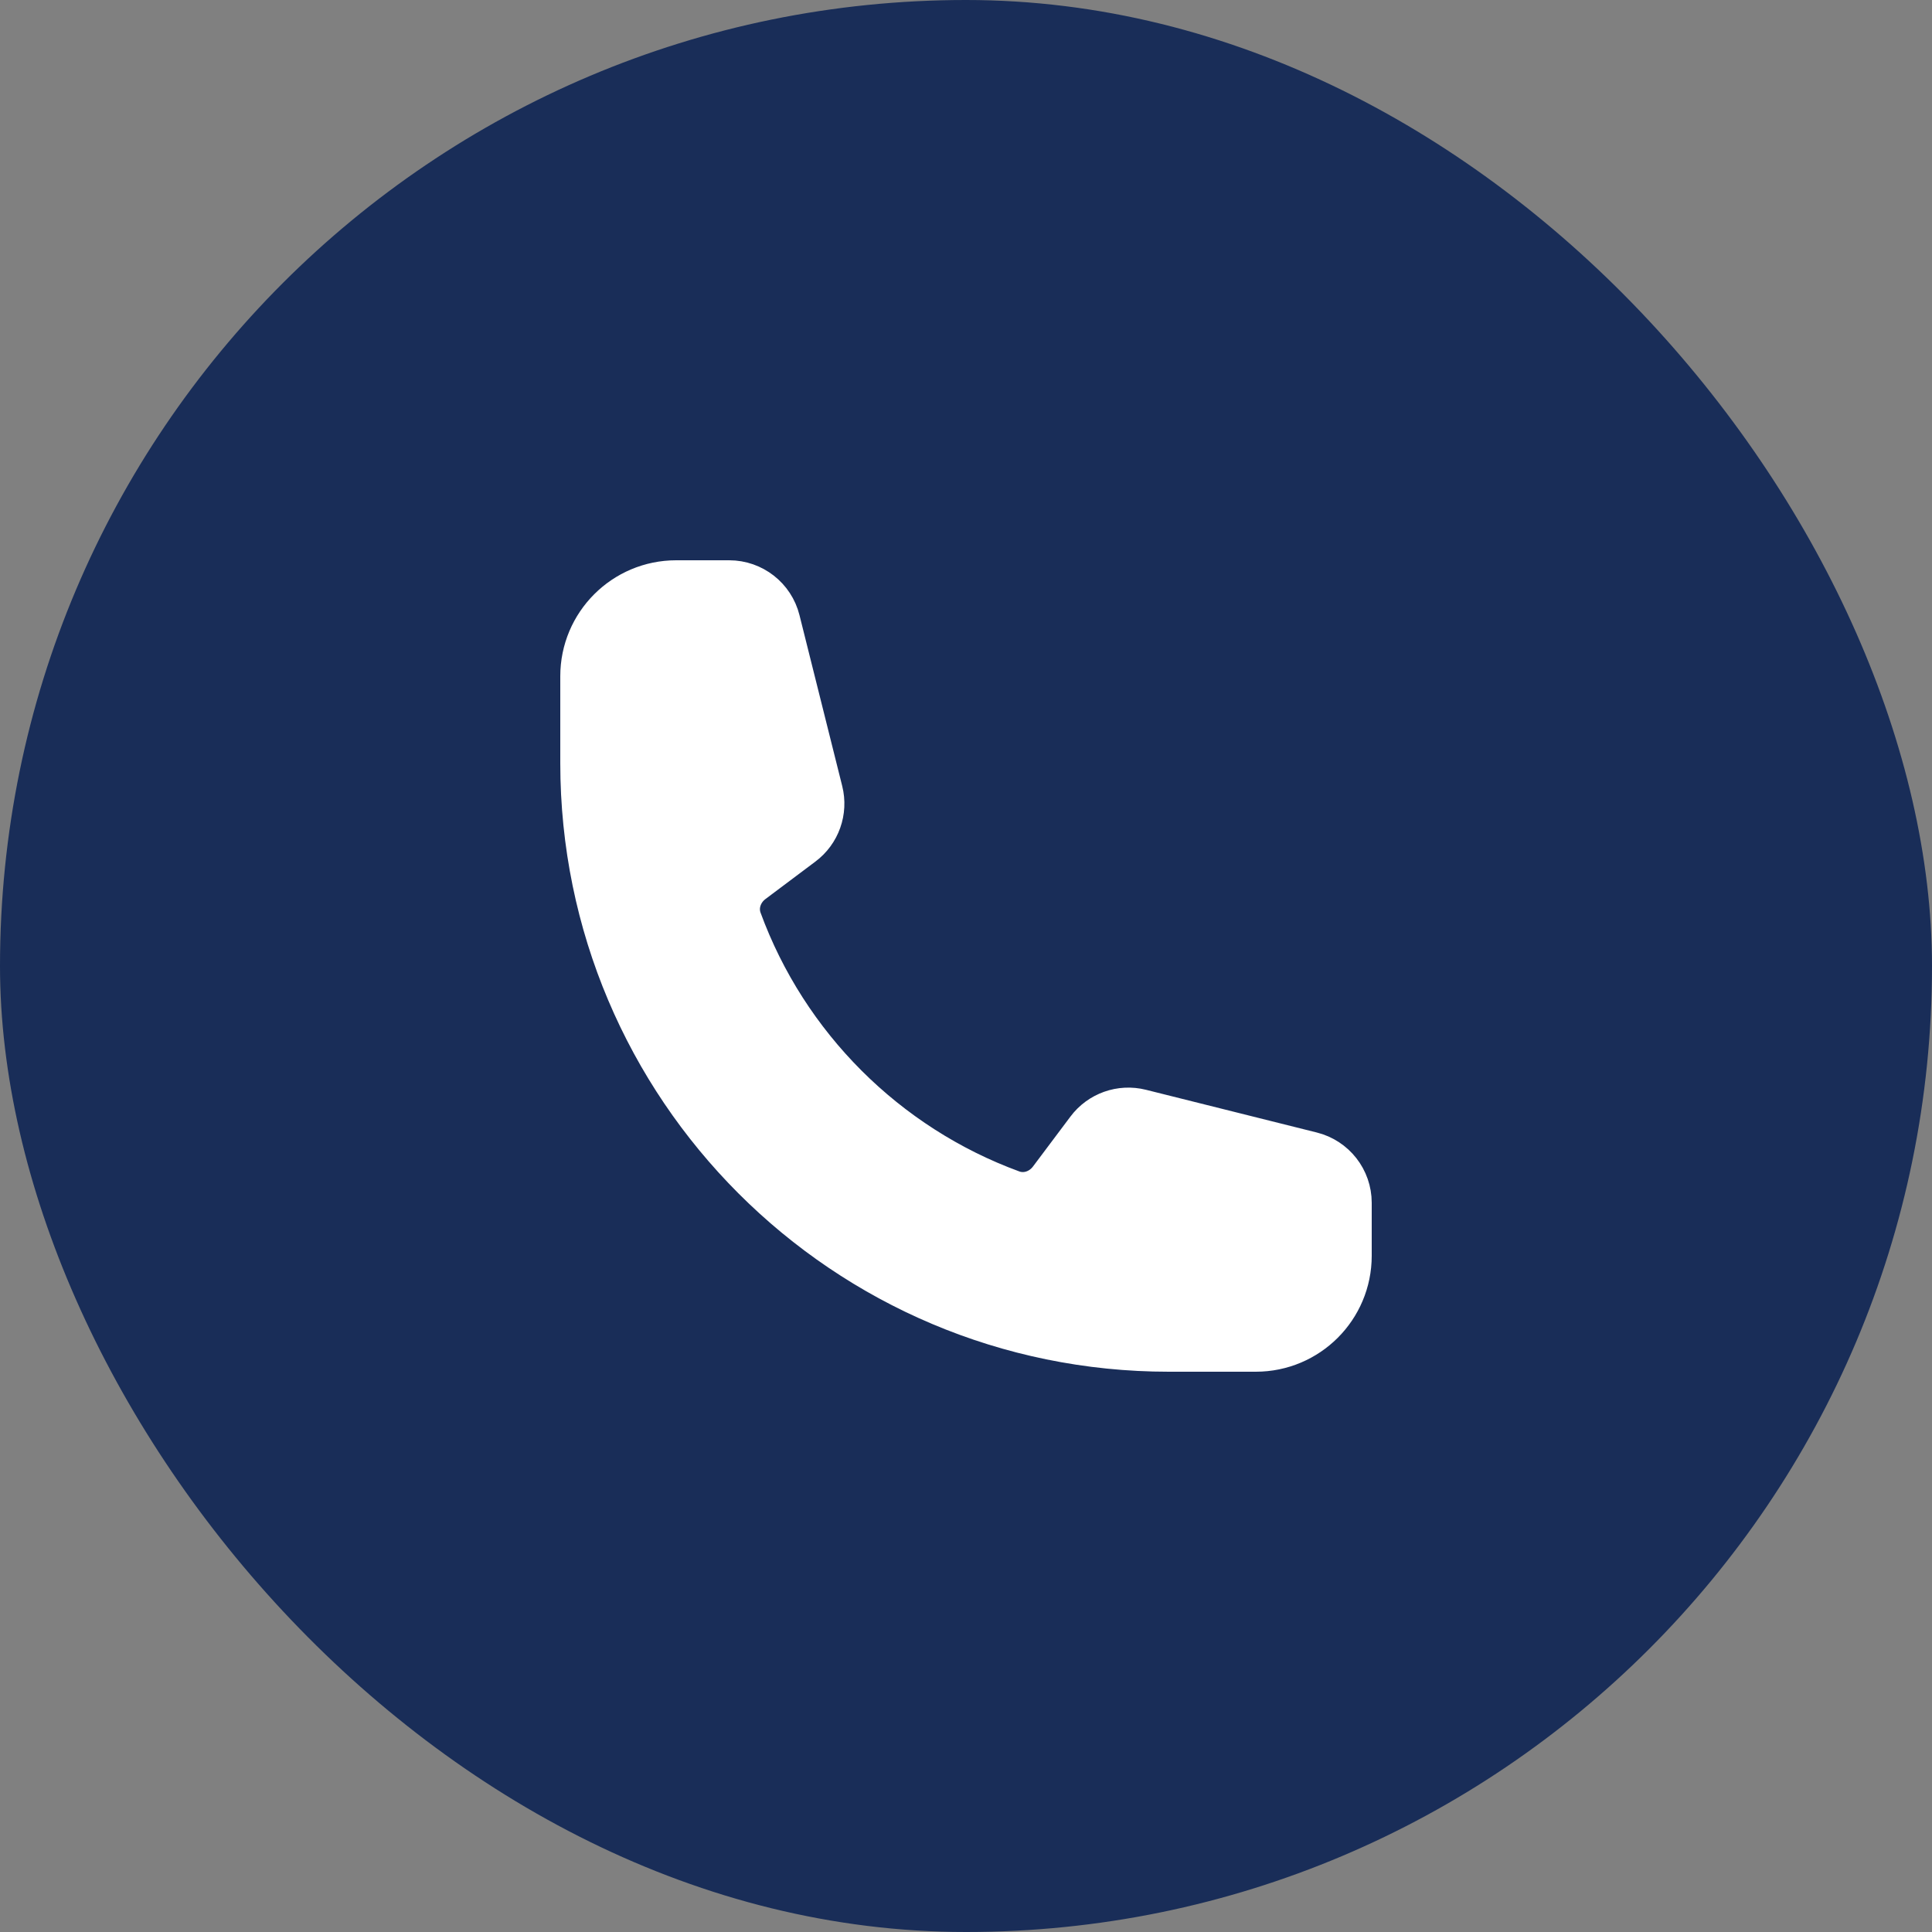<?xml version="1.0" encoding="UTF-8"?> <svg xmlns="http://www.w3.org/2000/svg" width="50" height="50" viewBox="0 0 50 50" fill="none"><rect x="0" y="0" width="50" height="50" fill="#808080" stroke="none"/><rect width="50" height="50" rx="25" fill="#192D58"></rect><path d="M30.25 34.75C21.966 34.75 15.25 28.034 15.25 19.75V17.5C15.25 16.257 16.257 15.25 17.5 15.25H18.872C19.388 15.25 19.838 15.601 19.963 16.102L21.069 20.525C21.179 20.965 21.015 21.427 20.652 21.698L19.359 22.668C18.983 22.95 18.817 23.437 18.979 23.878C20.19 27.185 22.815 29.81 26.122 31.021C26.563 31.183 27.05 31.017 27.332 30.641L28.302 29.348C28.573 28.985 29.035 28.821 29.475 28.931L33.898 30.037C34.399 30.162 34.75 30.612 34.75 31.128V32.5C34.75 33.743 33.743 34.75 32.5 34.75H30.25Z" fill="white" stroke="white" stroke-width="1.5" stroke-linecap="round" stroke-linejoin="round"></path></svg> 